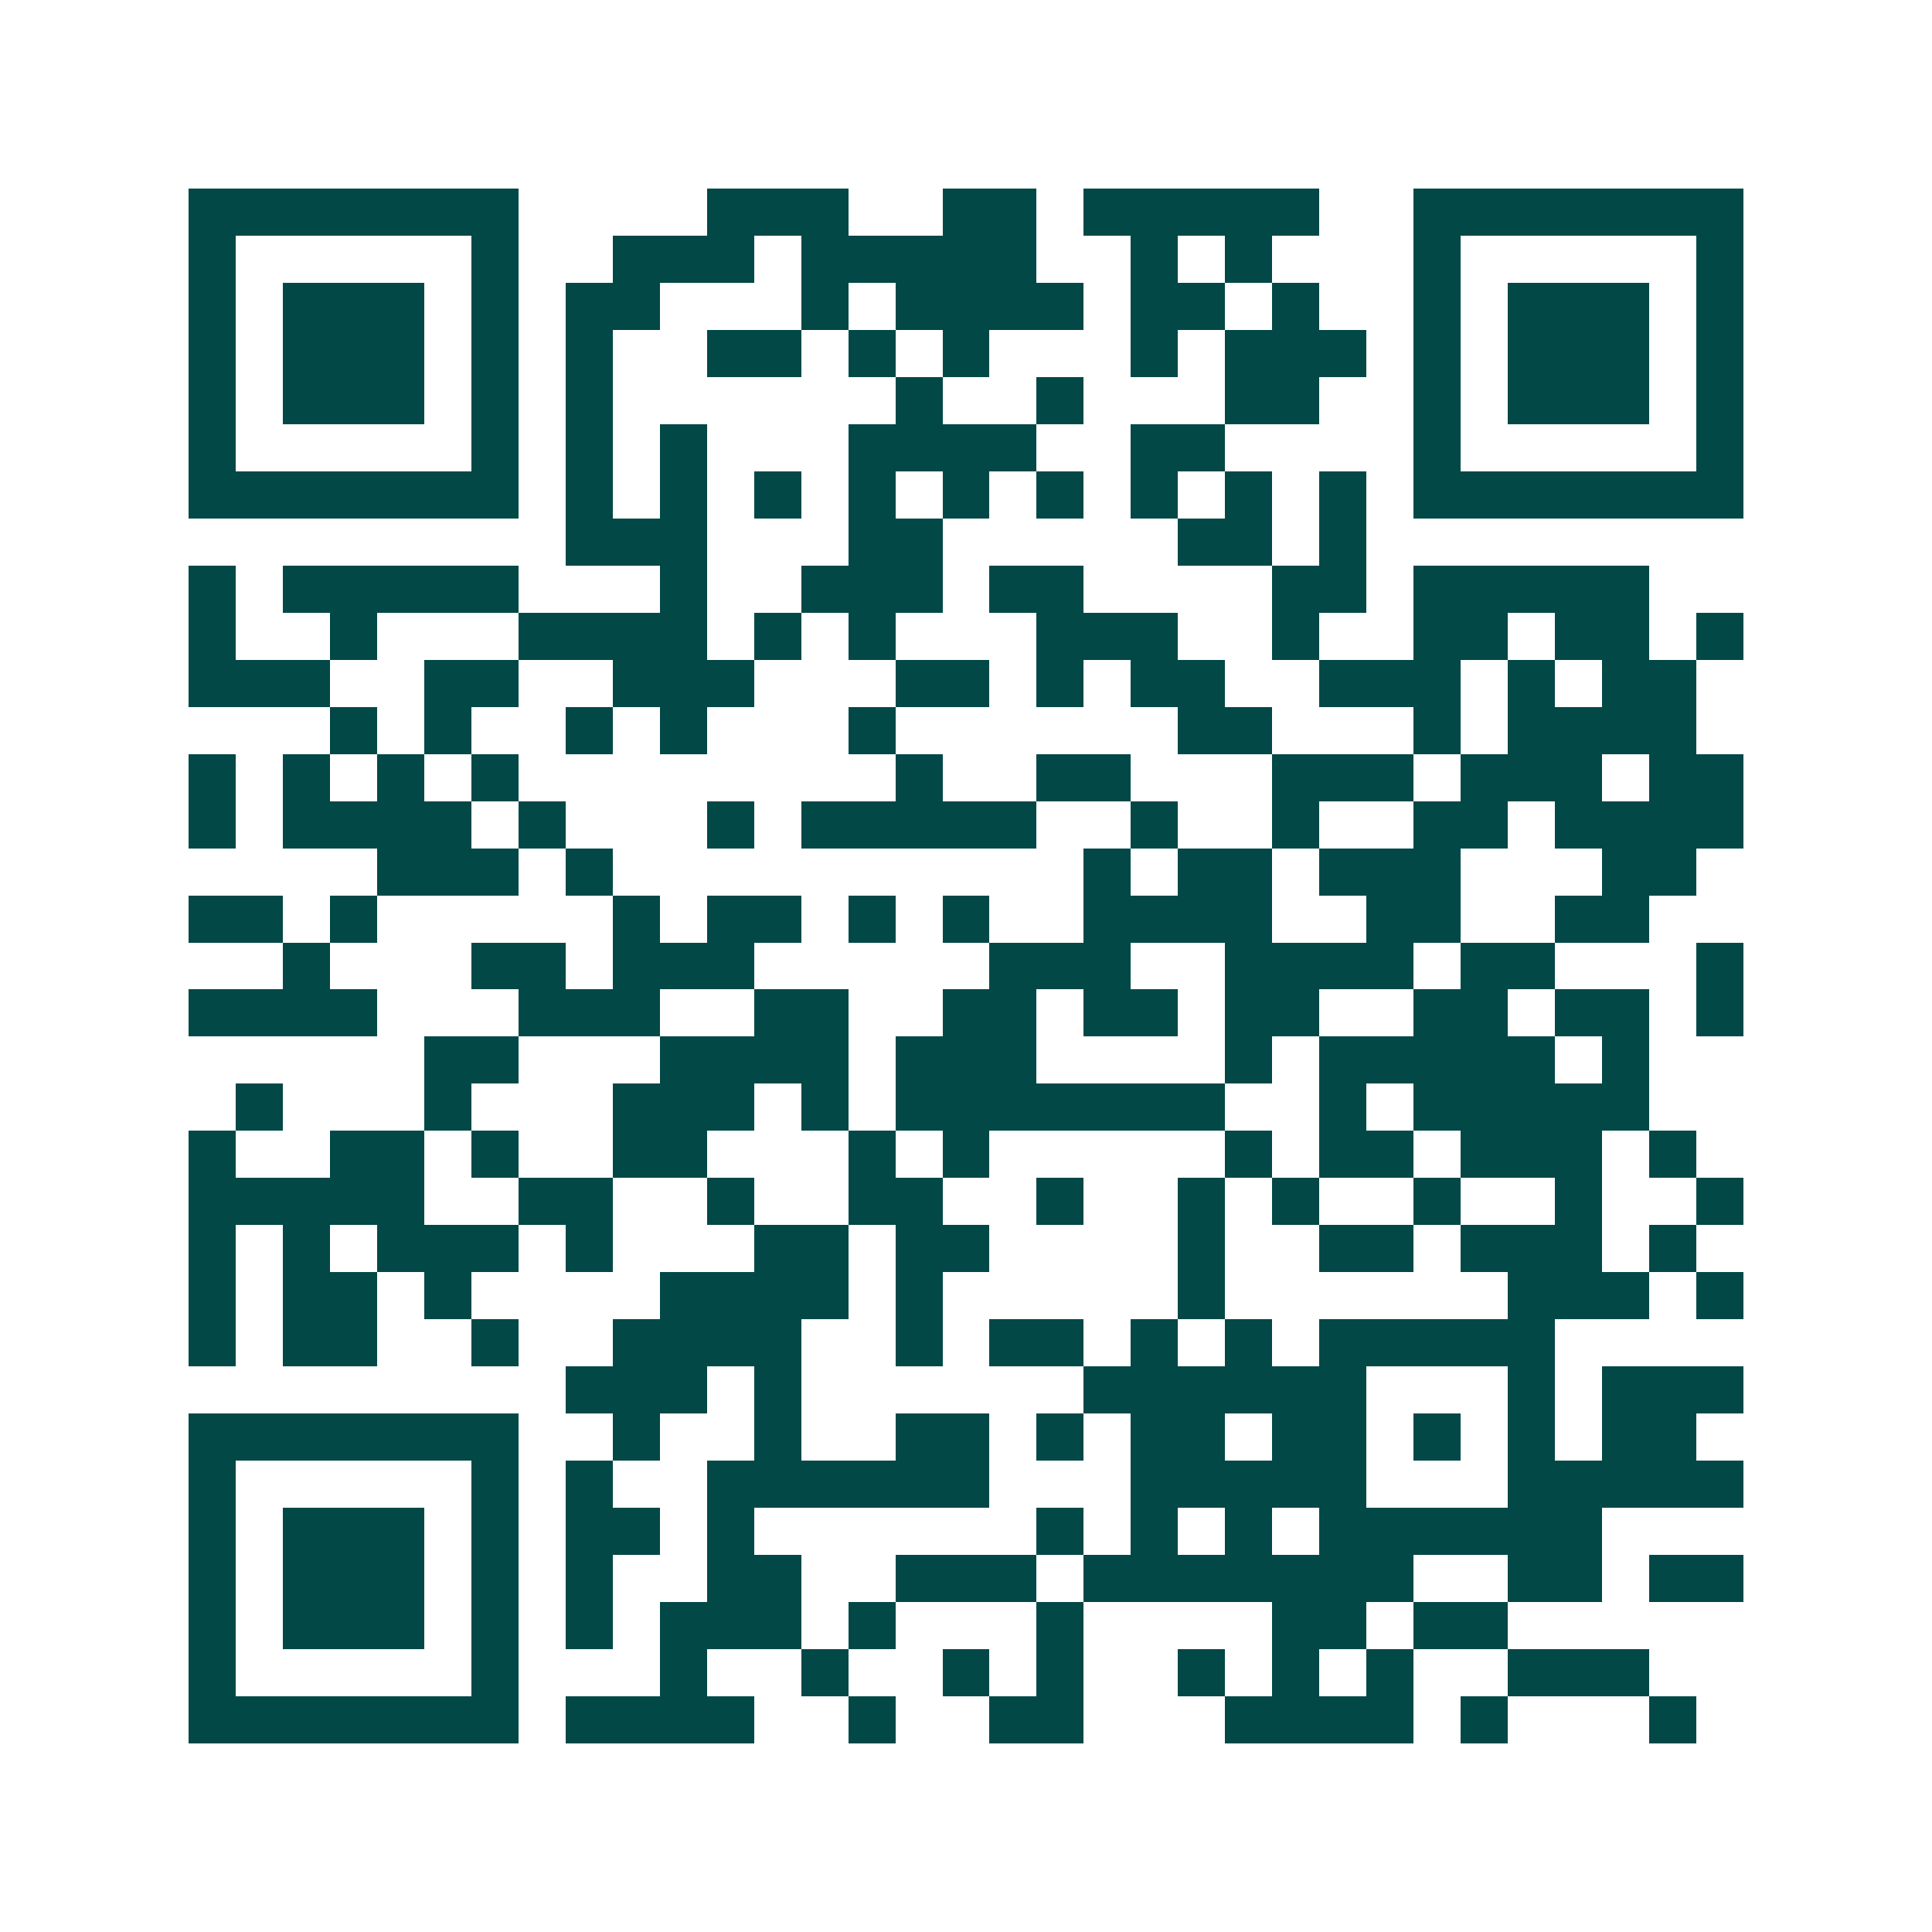 <svg xmlns="http://www.w3.org/2000/svg" width="200" height="200" viewBox="0 0 41 41" shape-rendering="crispEdges"><path fill="#ffffff" d="M0 0h41v41H0z"/><path stroke="#014847" d="M4 4.5h7m4 0h3m2 0h2m1 0h5m2 0h7M4 5.5h1m5 0h1m2 0h3m1 0h5m2 0h1m1 0h1m3 0h1m5 0h1M4 6.5h1m1 0h3m1 0h1m1 0h2m3 0h1m1 0h4m1 0h2m1 0h1m2 0h1m1 0h3m1 0h1M4 7.5h1m1 0h3m1 0h1m1 0h1m2 0h2m1 0h1m1 0h1m3 0h1m1 0h3m1 0h1m1 0h3m1 0h1M4 8.5h1m1 0h3m1 0h1m1 0h1m6 0h1m2 0h1m3 0h2m2 0h1m1 0h3m1 0h1M4 9.5h1m5 0h1m1 0h1m1 0h1m3 0h4m2 0h2m4 0h1m5 0h1M4 10.5h7m1 0h1m1 0h1m1 0h1m1 0h1m1 0h1m1 0h1m1 0h1m1 0h1m1 0h1m1 0h7M12 11.5h3m3 0h2m5 0h2m1 0h1M4 12.5h1m1 0h5m3 0h1m2 0h3m1 0h2m4 0h2m1 0h5M4 13.5h1m2 0h1m3 0h4m1 0h1m1 0h1m3 0h3m2 0h1m2 0h2m1 0h2m1 0h1M4 14.5h3m2 0h2m2 0h3m3 0h2m1 0h1m1 0h2m2 0h3m1 0h1m1 0h2M7 15.5h1m1 0h1m2 0h1m1 0h1m3 0h1m6 0h2m3 0h1m1 0h4M4 16.5h1m1 0h1m1 0h1m1 0h1m8 0h1m2 0h2m3 0h3m1 0h3m1 0h2M4 17.5h1m1 0h4m1 0h1m3 0h1m1 0h5m2 0h1m2 0h1m2 0h2m1 0h4M8 18.5h3m1 0h1m10 0h1m1 0h2m1 0h3m3 0h2M4 19.5h2m1 0h1m5 0h1m1 0h2m1 0h1m1 0h1m2 0h4m2 0h2m2 0h2M6 20.5h1m3 0h2m1 0h3m5 0h3m2 0h4m1 0h2m3 0h1M4 21.5h4m3 0h3m2 0h2m2 0h2m1 0h2m1 0h2m2 0h2m1 0h2m1 0h1M9 22.5h2m3 0h4m1 0h3m4 0h1m1 0h5m1 0h1M5 23.5h1m3 0h1m3 0h3m1 0h1m1 0h7m2 0h1m1 0h5M4 24.5h1m2 0h2m1 0h1m2 0h2m3 0h1m1 0h1m5 0h1m1 0h2m1 0h3m1 0h1M4 25.5h5m2 0h2m2 0h1m2 0h2m2 0h1m2 0h1m1 0h1m2 0h1m2 0h1m2 0h1M4 26.5h1m1 0h1m1 0h3m1 0h1m3 0h2m1 0h2m4 0h1m2 0h2m1 0h3m1 0h1M4 27.5h1m1 0h2m1 0h1m4 0h4m1 0h1m5 0h1m6 0h3m1 0h1M4 28.5h1m1 0h2m2 0h1m2 0h4m2 0h1m1 0h2m1 0h1m1 0h1m1 0h5M12 29.5h3m1 0h1m6 0h6m3 0h1m1 0h3M4 30.5h7m2 0h1m2 0h1m2 0h2m1 0h1m1 0h2m1 0h2m1 0h1m1 0h1m1 0h2M4 31.5h1m5 0h1m1 0h1m2 0h6m3 0h5m3 0h5M4 32.5h1m1 0h3m1 0h1m1 0h2m1 0h1m6 0h1m1 0h1m1 0h1m1 0h6M4 33.5h1m1 0h3m1 0h1m1 0h1m2 0h2m2 0h3m1 0h7m2 0h2m1 0h2M4 34.5h1m1 0h3m1 0h1m1 0h1m1 0h3m1 0h1m3 0h1m4 0h2m1 0h2M4 35.5h1m5 0h1m3 0h1m2 0h1m2 0h1m1 0h1m2 0h1m1 0h1m1 0h1m2 0h3M4 36.5h7m1 0h4m2 0h1m2 0h2m3 0h4m1 0h1m3 0h1"/></svg>
